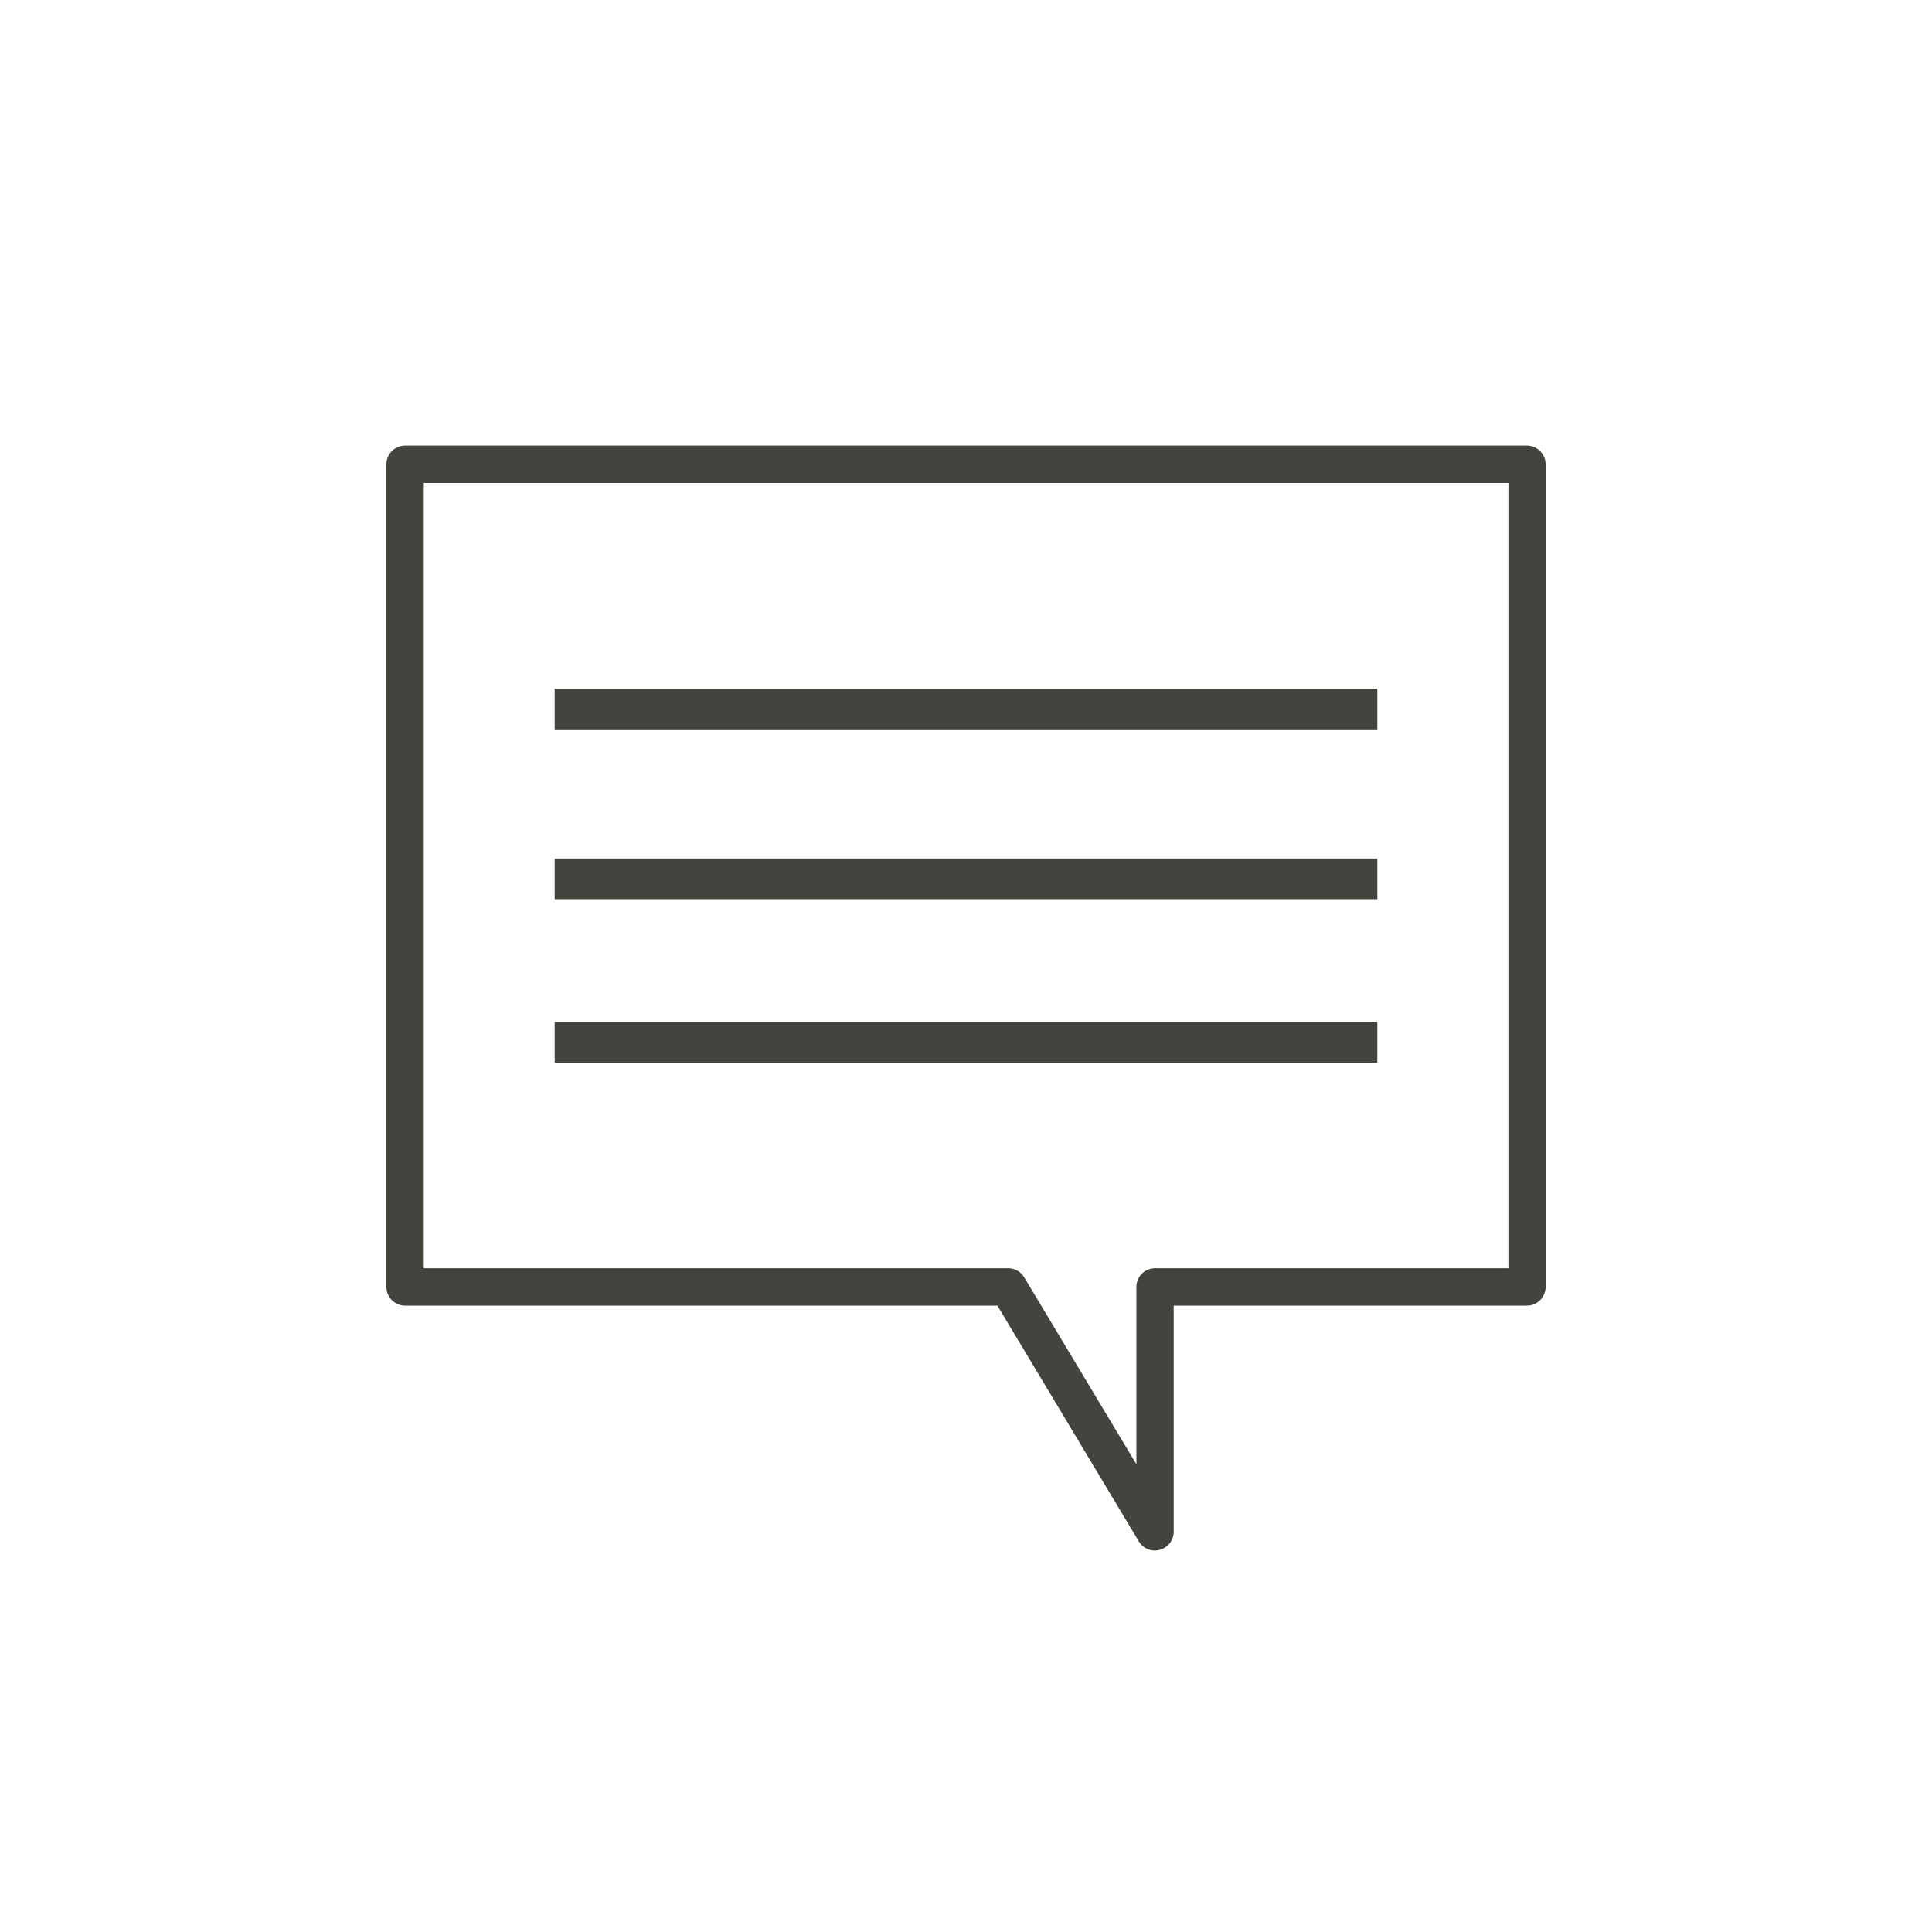 <svg xmlns="http://www.w3.org/2000/svg" xmlns:xlink="http://www.w3.org/1999/xlink" width="40" height="40" viewBox="0 0 40 40">
  <defs>
    <clipPath id="clip-path">
      <rect id="長方形_752" data-name="長方形 752" width="40" height="40" transform="translate(-8 -9.226)" fill="none"/>
    </clipPath>
  </defs>
  <g id="グループ_5637" data-name="グループ 5637" transform="translate(8 9.226)" clip-path="url(#clip-path)">
    <path id="パス_488" data-name="パス 488" d="M15.911,22.876a.388.388,0,0,1-.332-.188L12.65,17.806H.387A.387.387,0,0,1,0,17.419V.387A.387.387,0,0,1,.387,0H23.613A.387.387,0,0,1,24,.387V17.419a.387.387,0,0,1-.387.387H16.3v4.682a.386.386,0,0,1-.284.372.364.364,0,0,1-.1.015M.774,17.032h12.1a.386.386,0,0,1,.331.188l2.323,3.87V17.419a.387.387,0,0,1,.387-.387h7.315V.774H.774Z" transform="translate(0 0)" fill="#45433e"/>
    <rect id="長方形_749" data-name="長方形 749" width="17.032" height="0.842" transform="translate(3.484 5.033)" fill="#45433e"/>
    <rect id="長方形_750" data-name="長方形 750" width="17.032" height="0.842" transform="translate(3.484 11.933)" fill="#45433e"/>
    <rect id="長方形_751" data-name="長方形 751" width="17.032" height="0.842" transform="translate(3.484 8.548)" fill="#45433e"/>
  </g>
</svg>
